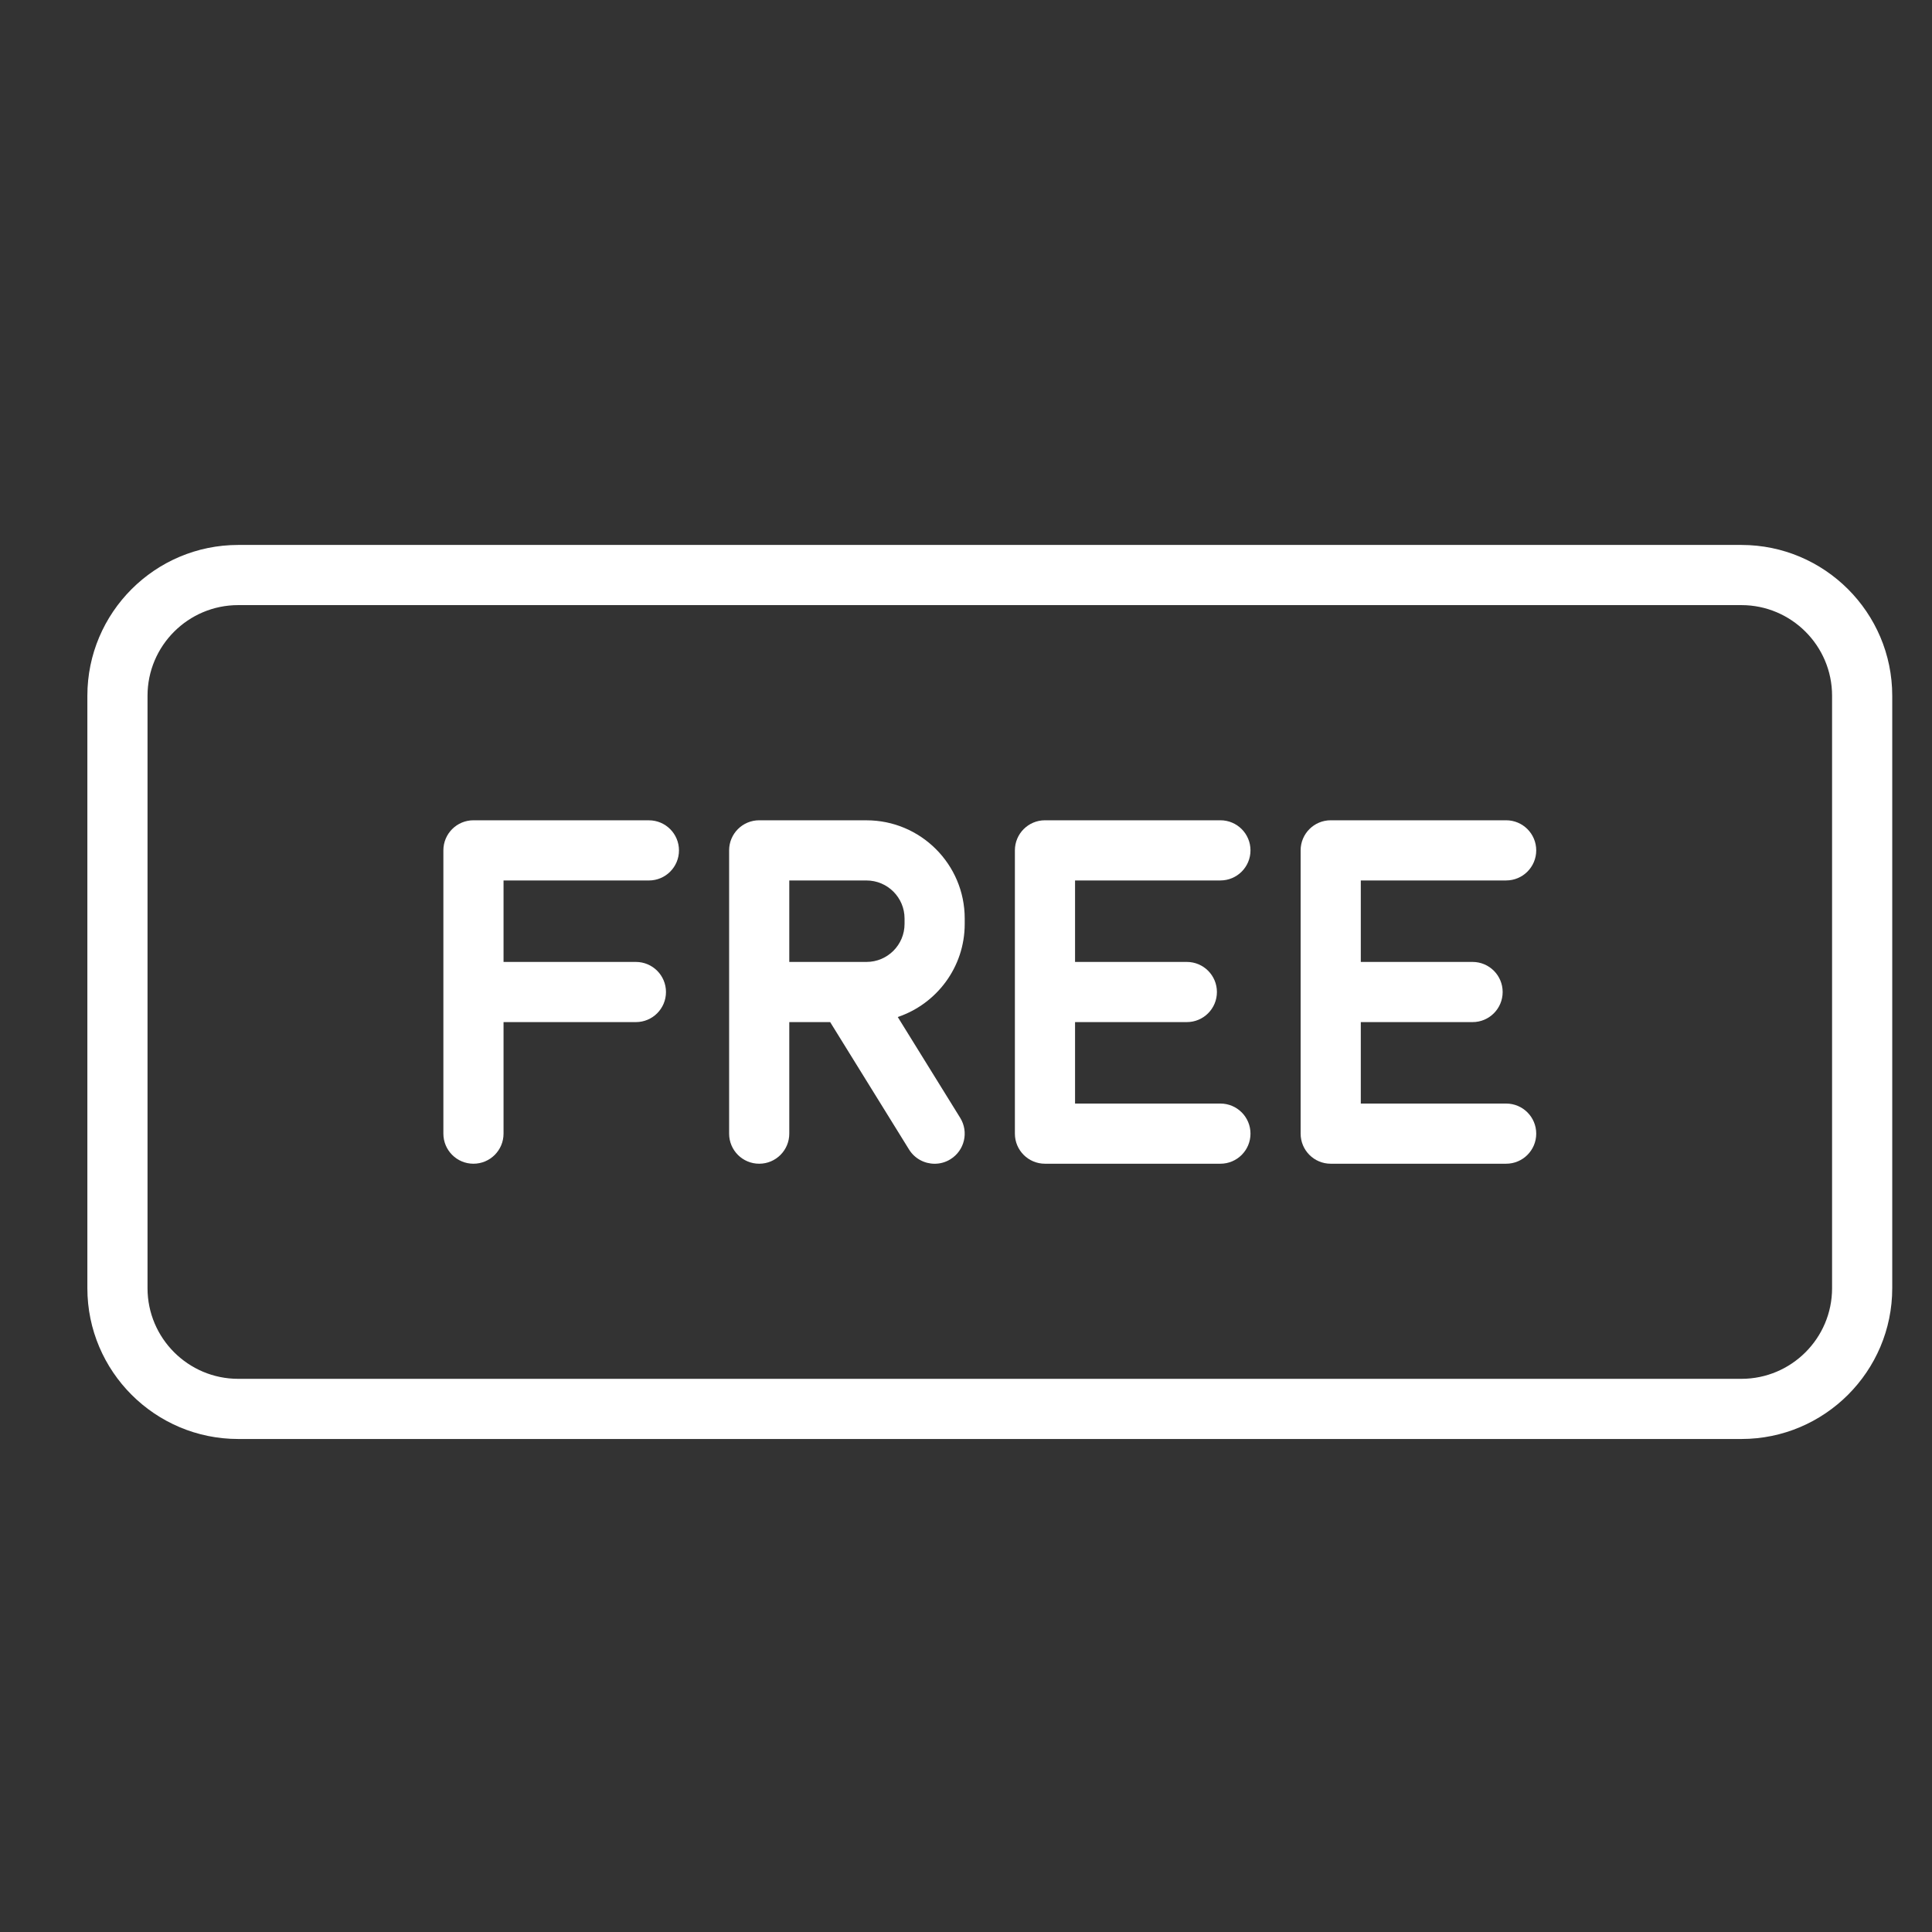 <?xml version="1.0" encoding="UTF-8" standalone="no"?>
<!DOCTYPE svg PUBLIC "-//W3C//DTD SVG 1.1//EN" "http://www.w3.org/Graphics/SVG/1.1/DTD/svg11.dtd">
<svg width="100%" height="100%" viewBox="0 0 100 100" version="1.1" xmlns="http://www.w3.org/2000/svg" xmlns:xlink="http://www.w3.org/1999/xlink" xml:space="preserve" xmlns:serif="http://www.serif.com/" style="fill-rule:evenodd;clip-rule:evenodd;stroke-linejoin:round;stroke-miterlimit:2;">
    <rect x="0" y="0" width="100" height="100" fill="#333333" stroke="none"/>
    <g id="Capa1">
        <g transform="matrix(1.557,0,0,1.557,1.408,1.521)">
            <path d="M20.667,26.292L14.835,26.292C14.282,26.292 13.835,26.74 13.835,27.292L13.835,36.709C13.835,37.261 14.282,37.709 14.835,37.709C15.388,37.709 15.835,37.261 15.835,36.709L15.835,33.001L20.235,33.001C20.788,33.001 21.235,32.553 21.235,32.001C21.235,31.449 20.788,31.001 20.235,31.001L15.835,31.001L15.835,28.293L20.667,28.293C21.22,28.293 21.667,27.845 21.667,27.293C21.667,26.741 21.22,26.293 20.667,26.293L20.667,26.292Z" style="fill:white;fill-rule:nonzero;"/>
        </g>
        <g transform="matrix(1.557,0,0,1.557,1.408,1.521)">
            <path d="M39.666,28.292C40.219,28.292 40.666,27.844 40.666,27.292C40.666,26.74 40.219,26.292 39.666,26.292L33.834,26.292C33.281,26.292 32.834,26.74 32.834,27.292L32.834,36.709C32.834,37.261 33.281,37.709 33.834,37.709L39.666,37.709C40.219,37.709 40.666,37.261 40.666,36.709C40.666,36.157 40.219,35.709 39.666,35.709L34.834,35.709L34.834,33.001L38.55,33.001C39.103,33.001 39.55,32.553 39.55,32.001C39.55,31.449 39.103,31.001 38.55,31.001L34.834,31.001L34.834,28.293L39.666,28.293L39.666,28.292Z" style="fill:white;fill-rule:nonzero;"/>
        </g>
        <g transform="matrix(1.557,0,0,1.557,1.408,1.521)">
            <path d="M27.902,26.292L24.334,26.292C23.781,26.292 23.334,26.74 23.334,27.292L23.334,36.709C23.334,37.261 23.781,37.709 24.334,37.709C24.887,37.709 25.334,37.261 25.334,36.709L25.334,33.001L26.693,33.001L29.315,37.236C29.504,37.542 29.832,37.71 30.167,37.71C30.347,37.71 30.528,37.662 30.692,37.56C31.162,37.269 31.306,36.653 31.016,36.184L28.94,32.832C30.232,32.397 31.166,31.175 31.166,29.738L31.166,29.557C31.166,27.757 29.702,26.293 27.902,26.293L27.902,26.292ZM29.166,29.737C29.166,30.434 28.6,31.001 27.902,31.001L25.334,31.001L25.334,28.293L27.902,28.293C28.599,28.293 29.166,28.86 29.166,29.557L29.166,29.738L29.166,29.737Z" style="fill:white;fill-rule:nonzero;"/>
        </g>
        <g transform="matrix(1.557,0,0,1.557,1.408,1.521)">
            <path d="M49.165,28.292C49.718,28.292 50.165,27.844 50.165,27.292C50.165,26.74 49.718,26.292 49.165,26.292L43.333,26.292C42.78,26.292 42.333,26.74 42.333,27.292L42.333,36.709C42.333,37.261 42.78,37.709 43.333,37.709L49.165,37.709C49.718,37.709 50.165,37.261 50.165,36.709C50.165,36.157 49.718,35.709 49.165,35.709L44.333,35.709L44.333,33.001L48.049,33.001C48.602,33.001 49.049,32.553 49.049,32.001C49.049,31.449 48.602,31.001 48.049,31.001L44.333,31.001L44.333,28.293L49.165,28.293L49.165,28.292Z" style="fill:white;fill-rule:nonzero;"/>
        </g>
        <g transform="matrix(1.557,0,0,1.557,1.408,1.521)">
            <path d="M56.986,17.139L7.014,17.139C4.249,17.139 2,19.388 2,22.152L2,41.847C2,44.611 4.249,46.86 7.014,46.86L56.986,46.86C59.751,46.86 62,44.611 62,41.847L62,22.152C62,19.388 59.751,17.139 56.986,17.139ZM60,41.847C60,43.509 58.648,44.86 56.986,44.86L7.014,44.86C5.352,44.86 4,43.508 4,41.847L4,22.152C4,20.49 5.352,19.139 7.014,19.139L56.986,19.139C58.648,19.139 60,20.491 60,22.152L60,41.847Z" style="fill:white;fill-rule:nonzero;"/>
        </g>
    </g>
</svg>
